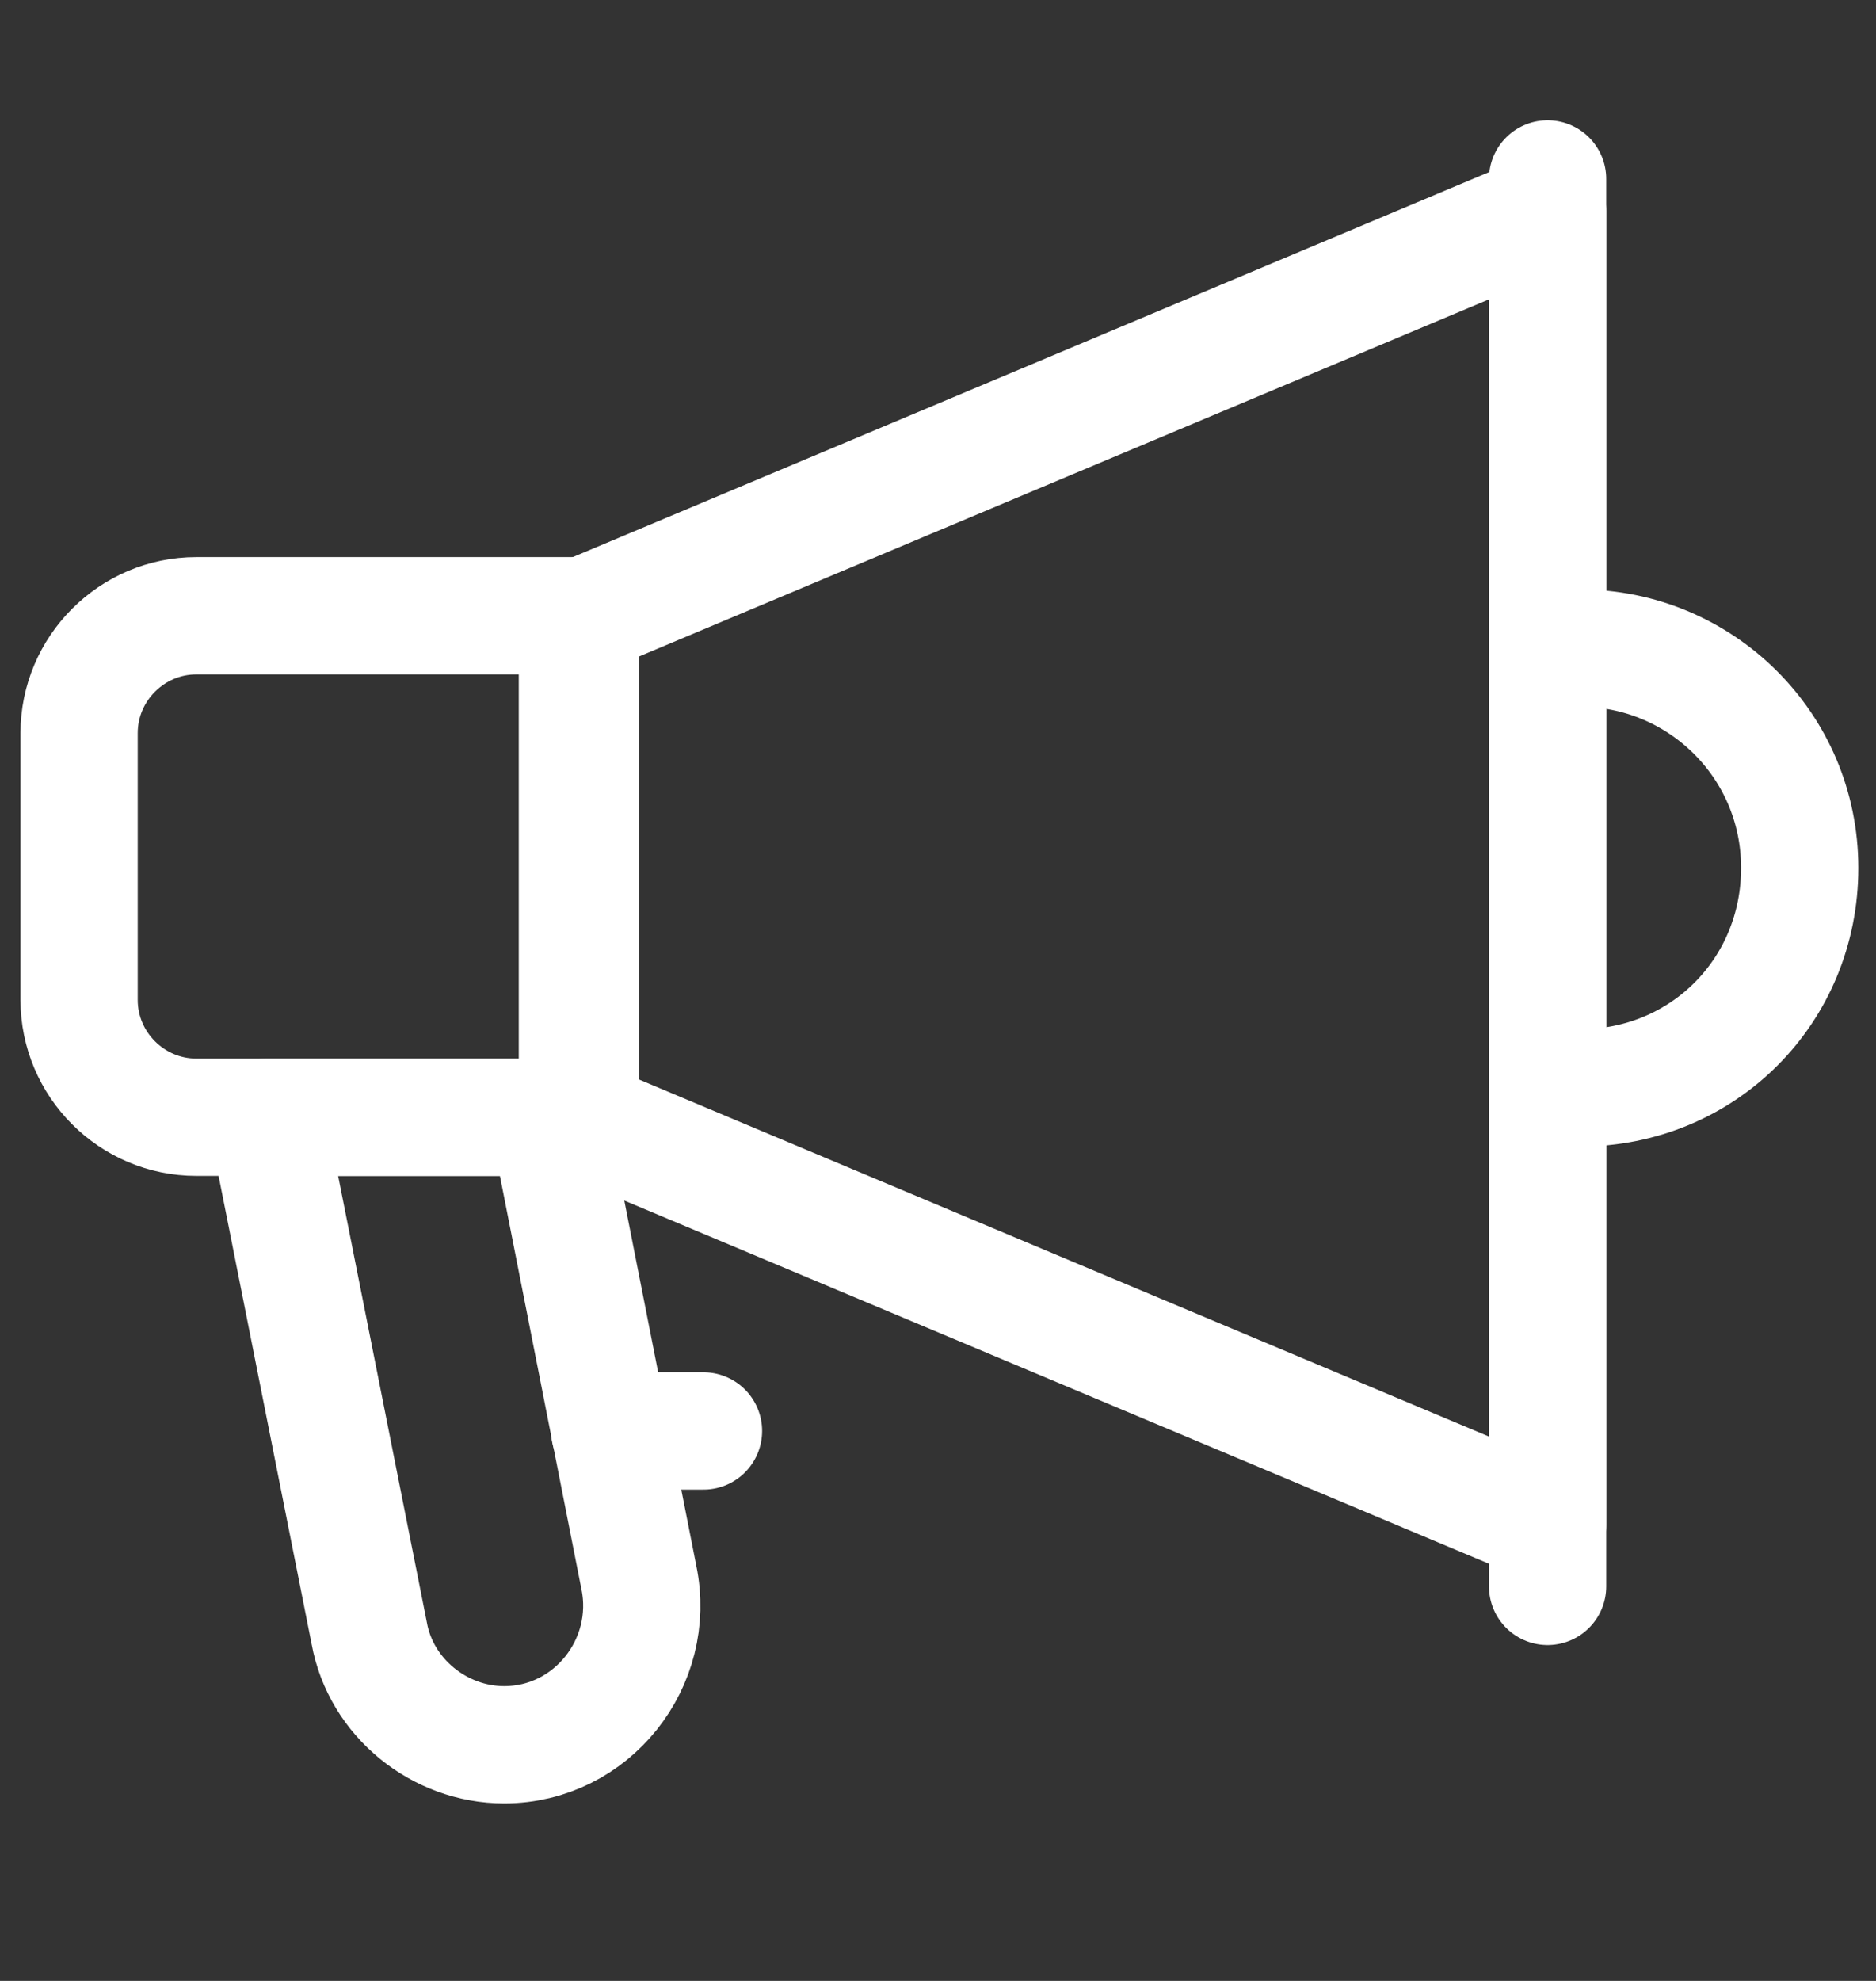<svg width="18" height="19" viewBox="0 0 18 19" fill="none" xmlns="http://www.w3.org/2000/svg">
<rect x="0" y="0" width="18" height="19" fill="#333333" stroke="none"/>
<path d="M5.54 10.716H1.884C1.265 10.716 0.759 10.21 0.759 9.591V7.031C0.759 6.413 1.265 5.906 1.884 5.906H5.568V10.716H5.54Z" stroke="white" stroke-width="1.125" stroke-miterlimit="10" stroke-linejoin="round"/>
<path d="M14.849 14.625L5.54 10.716V5.935L14.849 2.025V14.625Z" stroke="white" stroke-width="1.125" stroke-miterlimit="10" stroke-linejoin="round"/>
<path d="M14.849 1.716V15.216" stroke="white" stroke-width="1.125" stroke-miterlimit="10" stroke-linecap="round" stroke-linejoin="round"/>
<path d="M15.158 6.216C16.311 6.216 17.268 7.144 17.268 8.325C17.268 9.506 16.34 10.435 15.158 10.435" stroke="white" stroke-width="1.125" stroke-miterlimit="10" stroke-linecap="round" stroke-linejoin="round"/>
<path d="M4.837 16.735C4.218 16.735 3.655 16.285 3.543 15.666L2.559 10.716H5.259L6.13 15.131C6.299 15.947 5.68 16.735 4.837 16.735Z" stroke="white" stroke-width="1.125" stroke-miterlimit="10" stroke-linecap="round" stroke-linejoin="round"/>
<path d="M5.85 13.725H6.75" stroke="white" stroke-width="1.125" stroke-miterlimit="10" stroke-linecap="round" stroke-linejoin="round"/>
</svg>
